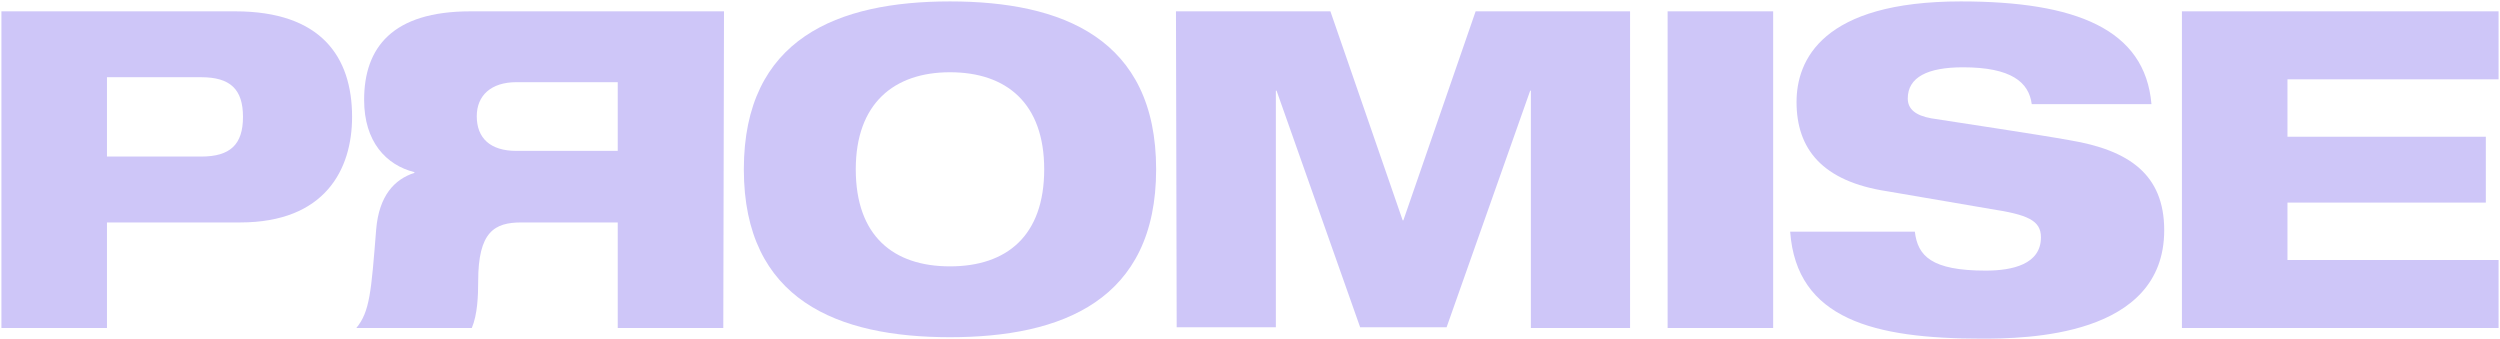 <?xml version="1.0" encoding="utf-8"?>
<!-- Generator: Adobe Illustrator 26.0.1, SVG Export Plug-In . SVG Version: 6.00 Build 0)  -->
<svg version="1.1" id="Layer_1" xmlns="http://www.w3.org/2000/svg" xmlns:xlink="http://www.w3.org/1999/xlink" x="0px" y="0px"
	 viewBox="0 0 352.9 47.8" style="enable-background:new 0 0 352.9 47.8;" xml:space="preserve">
<style type="text/css">
	.st0{fill:#CEC6F8;}
</style>
<g>
	<path class="st0" d="M0.2,1.6h33c12.1,0,16.5,6.4,16.5,14.9c0,7.4-3.8,14.9-15.8,14.9H15.1v14.9H0.2V1.6z M15.1,22.1h13.3
		c4.1,0,5.9-1.7,5.9-5.6s-1.8-5.6-5.9-5.6H15.1V22.1z"/>
	<path class="st0" d="M102.1,46.3H87.2V31.4H73.6c-3.8,0-6.1,1.3-6.1,8.3c0,2.1-0.1,4.7-0.9,6.6H50.3c1.9-2.3,2.1-5.1,2.8-13.9
		c0.4-4.8,2.6-7.1,5.4-8v-0.1c-4-1-7.1-4.3-7.1-10.2c0-7.4,4-12.5,15-12.5h35.8L102.1,46.3L102.1,46.3z M87.2,11.6H72.9
		c-3.6,0-5.6,1.9-5.6,4.8c0,3.1,1.9,4.9,5.6,4.9h14.3C87.2,21.3,87.2,11.6,87.2,11.6z"/>
	<path class="st0" d="M134.1,0.2c15.8,0,29.1,5.2,29.1,23.7s-13.3,23.7-29.1,23.7S105,42.4,105,23.9S118.3,0.2,134.1,0.2z
		 M134.1,37.6c8,0,13.3-4.3,13.3-13.7c0-9.3-5.3-13.7-13.3-13.7c-7.9,0-13.3,4.4-13.3,13.7C120.8,33.3,126.1,37.6,134.1,37.6z"/>
	<path class="st0" d="M166,1.6h21.8L198,31.1h0.1l10.2-29.5h21.8v44.7h-14V12.8H216l-11.8,33.4H192l-11.8-33.4h-0.1v33.4h-14
		L166,1.6L166,1.6z"/>
	<path class="st0" d="M235.4,1.6h14.9v44.7h-14.9V1.6z"/>
	<path class="st0" d="M286.8,14.7c-0.4-3.1-2.9-5.2-9.7-5.2c-5,0-7.8,1.4-7.8,4.4c0,1.5,1.1,2.4,3.3,2.8c3.8,0.6,15.2,2.3,19.6,3.1
		c8.3,1.4,13.3,4.8,13.3,12.7c0,15.1-19.6,15.3-25.8,15.3c-15.1,0-26.1-2.7-27-15.1h17.6c0.4,3.4,2.3,5.5,10,5.5
		c3.8,0,7.8-0.9,7.8-4.7c0-2.4-1.9-3.2-7.1-4L266.4,27c-9.2-1.4-12.8-6-12.8-12.6c0-5.9,3.6-14.2,23.2-14.2c16.2,0,26,3.9,26.9,14.5
		H286.8z"/>
	<path class="st0" d="M308,1.6h44.7v9.6h-29.8v8.1h28v9.3h-28v8.1h29.8v9.6H308V1.6z"/>
</g>
</svg>
